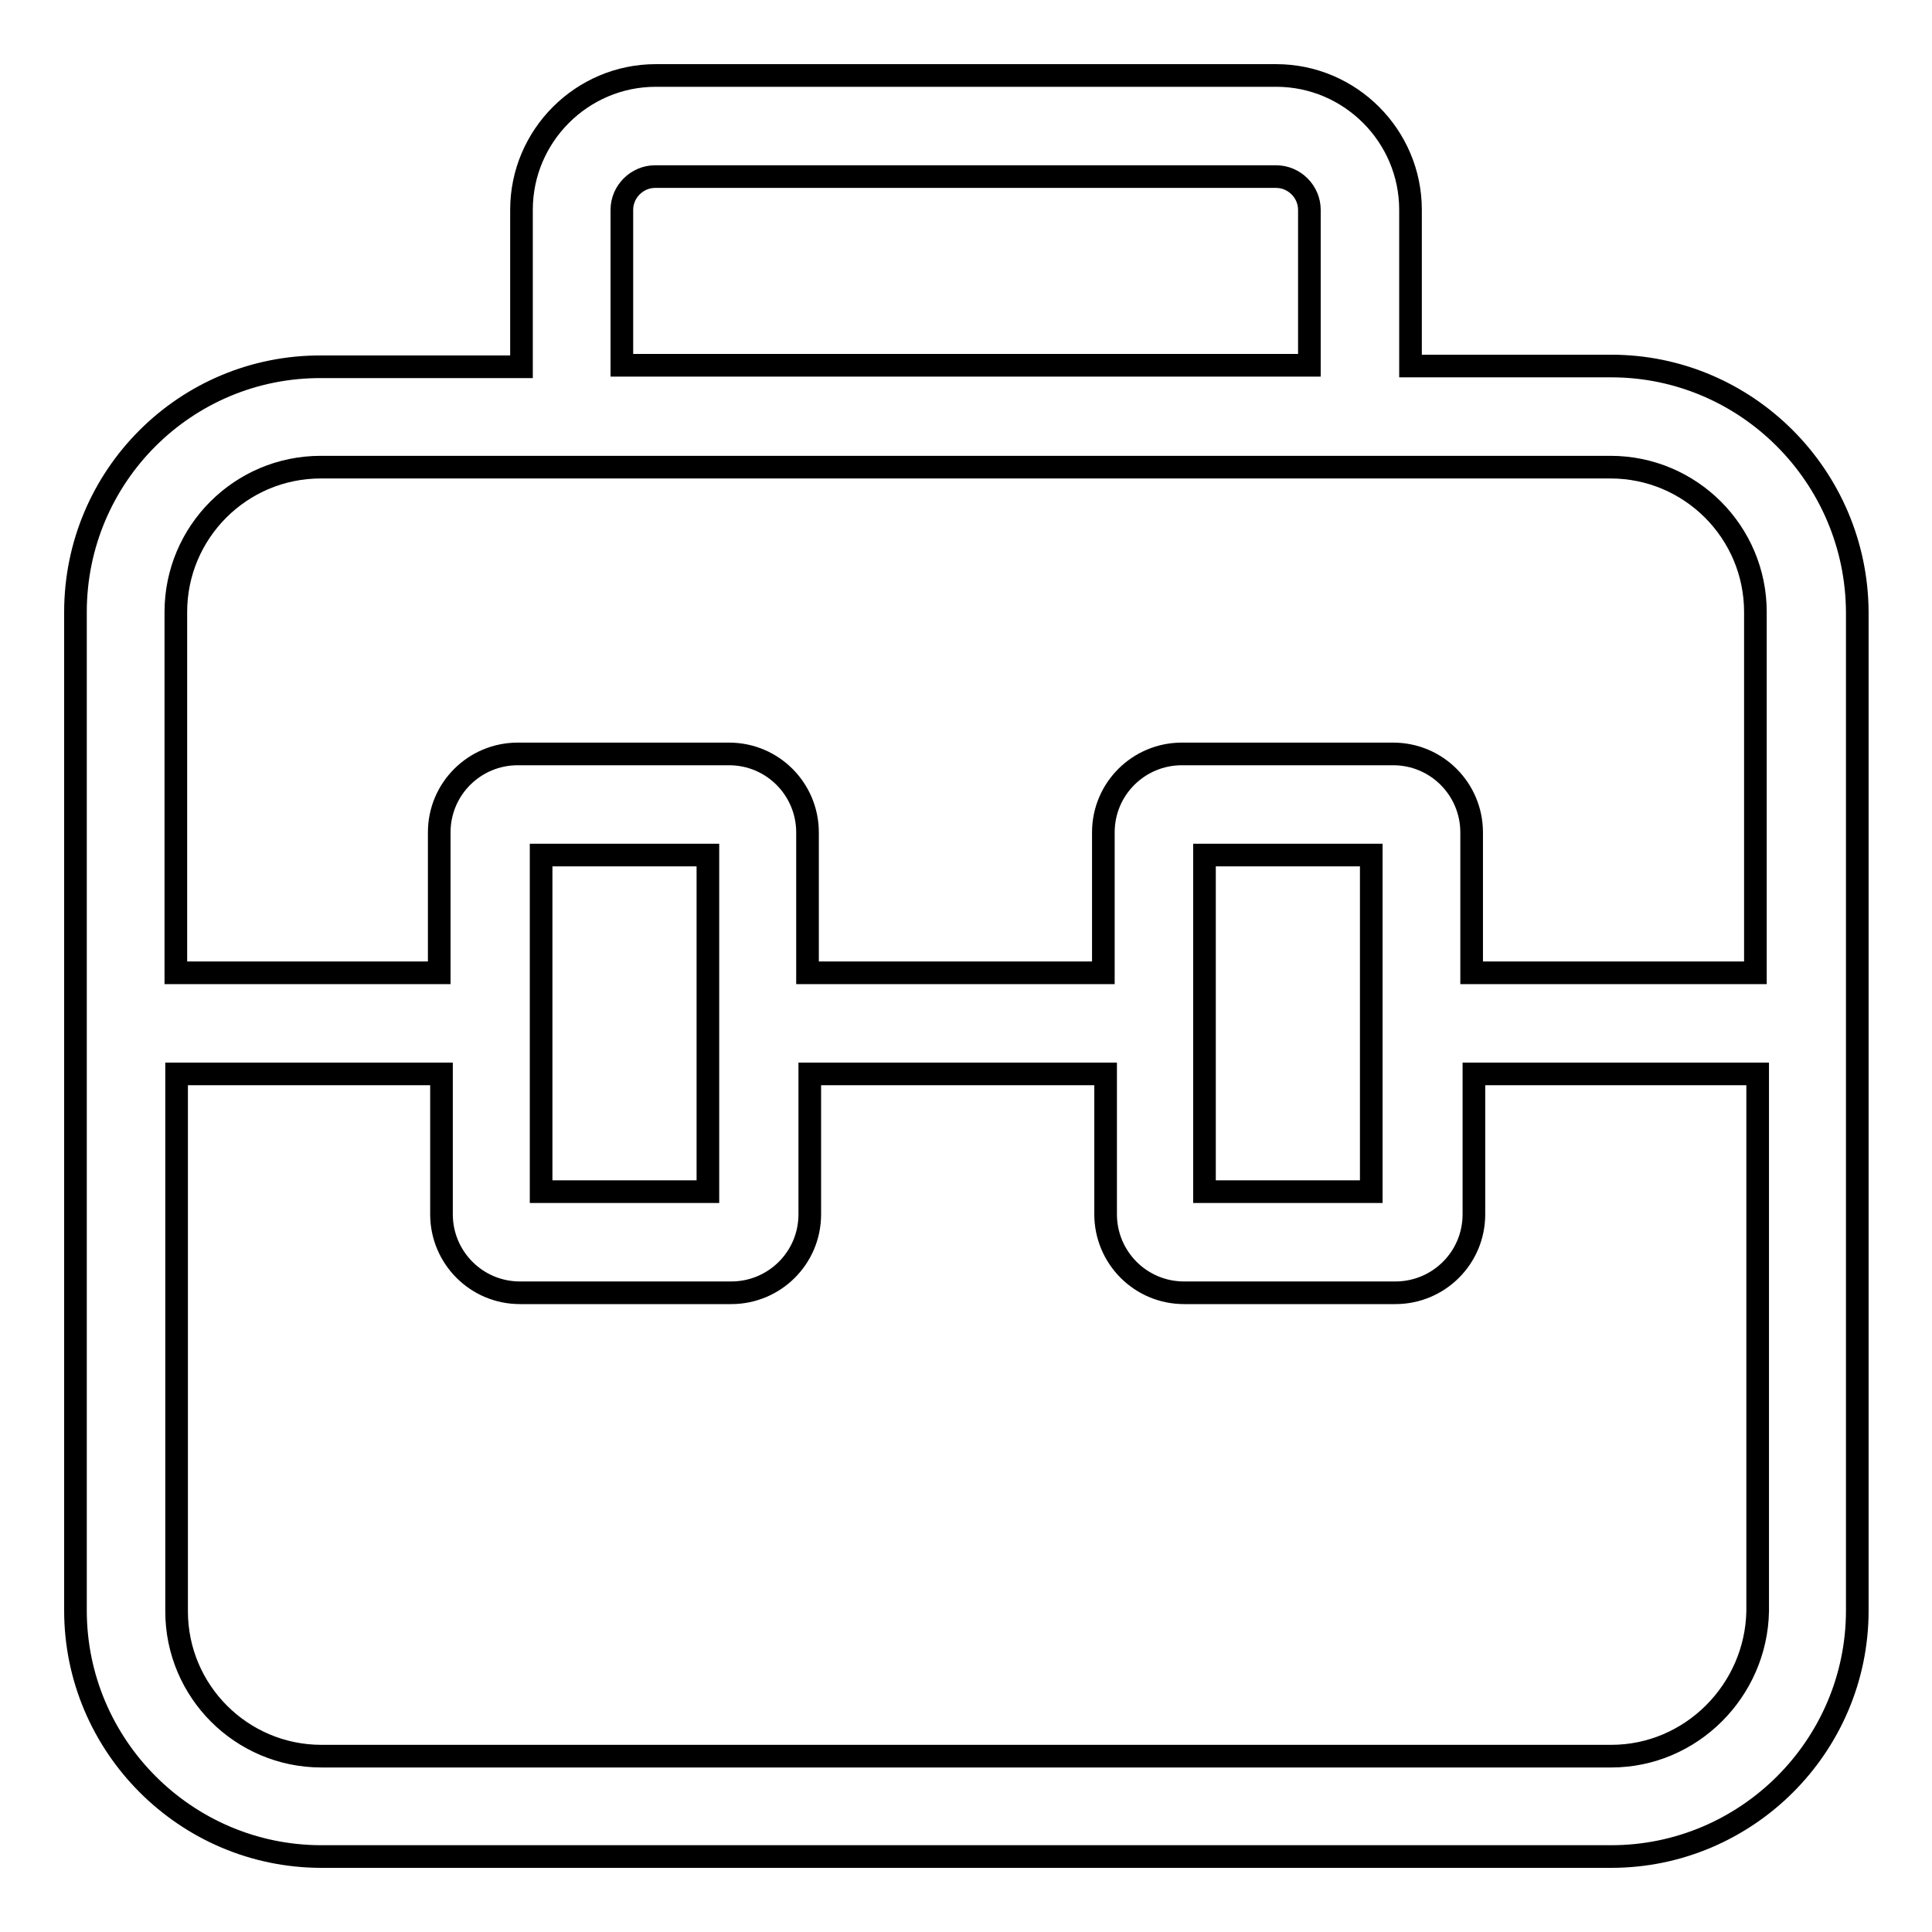 <?xml version="1.0" encoding="utf-8"?>
<!-- Svg Vector Icons : http://www.onlinewebfonts.com/icon -->
<!DOCTYPE svg PUBLIC "-//W3C//DTD SVG 1.1//EN" "http://www.w3.org/Graphics/SVG/1.1/DTD/svg11.dtd">
<svg version="1.1" xmlns="http://www.w3.org/2000/svg" xmlns:xlink="http://www.w3.org/1999/xlink" x="0px" y="0px" viewBox="0 0 256 256" enable-background="new 0 0 256 256" xml:space="preserve">
<g> <path stroke-width="3" fill-opacity="0" stroke="#000000"  d="M213.5,48.5h-26.6V27.8c0-9.8-8-17.8-17.8-17.8H86.9c-9.8,0-17.8,8-17.8,17.8v20.8H42.6 C24.6,48.5,10,63.1,10,81.1v132.3c0,17.9,14.6,32.6,32.6,32.6h170.9c17.9,0,32.6-14.6,32.6-32.6V81.1 C246,63.1,231.4,48.5,213.5,48.5L213.5,48.5L213.5,48.5z M82.4,27.8c0-2.4,2-4.4,4.4-4.4h82.3c2.4,0,4.4,2,4.4,4.4v20.6H82.4 L82.4,27.8L82.4,27.8z M23.3,115.6V81.1c0-10.6,8.6-19.2,19.2-19.2h170.9c10.6,0,19.2,8.6,19.2,19.2v47.8H195v-18.6 c0-5.7-4.6-10.4-10.4-10.4h-28c-5.7,0-10.4,4.6-10.4,10.4v18.6h-39.2v-18.6c0-5.7-4.6-10.4-10.4-10.4h-28 c-5.7,0-10.4,4.6-10.4,10.4v18.6H23.3L23.3,115.6L23.3,115.6z M181.7,113.3v44.6h-22.1v-44.6H181.7z M93.8,113.3v44.6H71.7v-44.6 H93.8z M213.5,232.7H42.6c-10.6,0-19.2-8.6-19.2-19.2v-71.2h35.1v18.6c0,5.7,4.6,10.4,10.4,10.4h28c5.7,0,10.4-4.6,10.4-10.4v-18.6 h39.2v18.6c0,5.7,4.6,10.4,10.4,10.4h28c5.7,0,10.4-4.6,10.4-10.4v-18.6h37.6v71.2C232.7,224,224.1,232.7,213.5,232.7L213.5,232.7 L213.5,232.7z"/></g>
</svg>